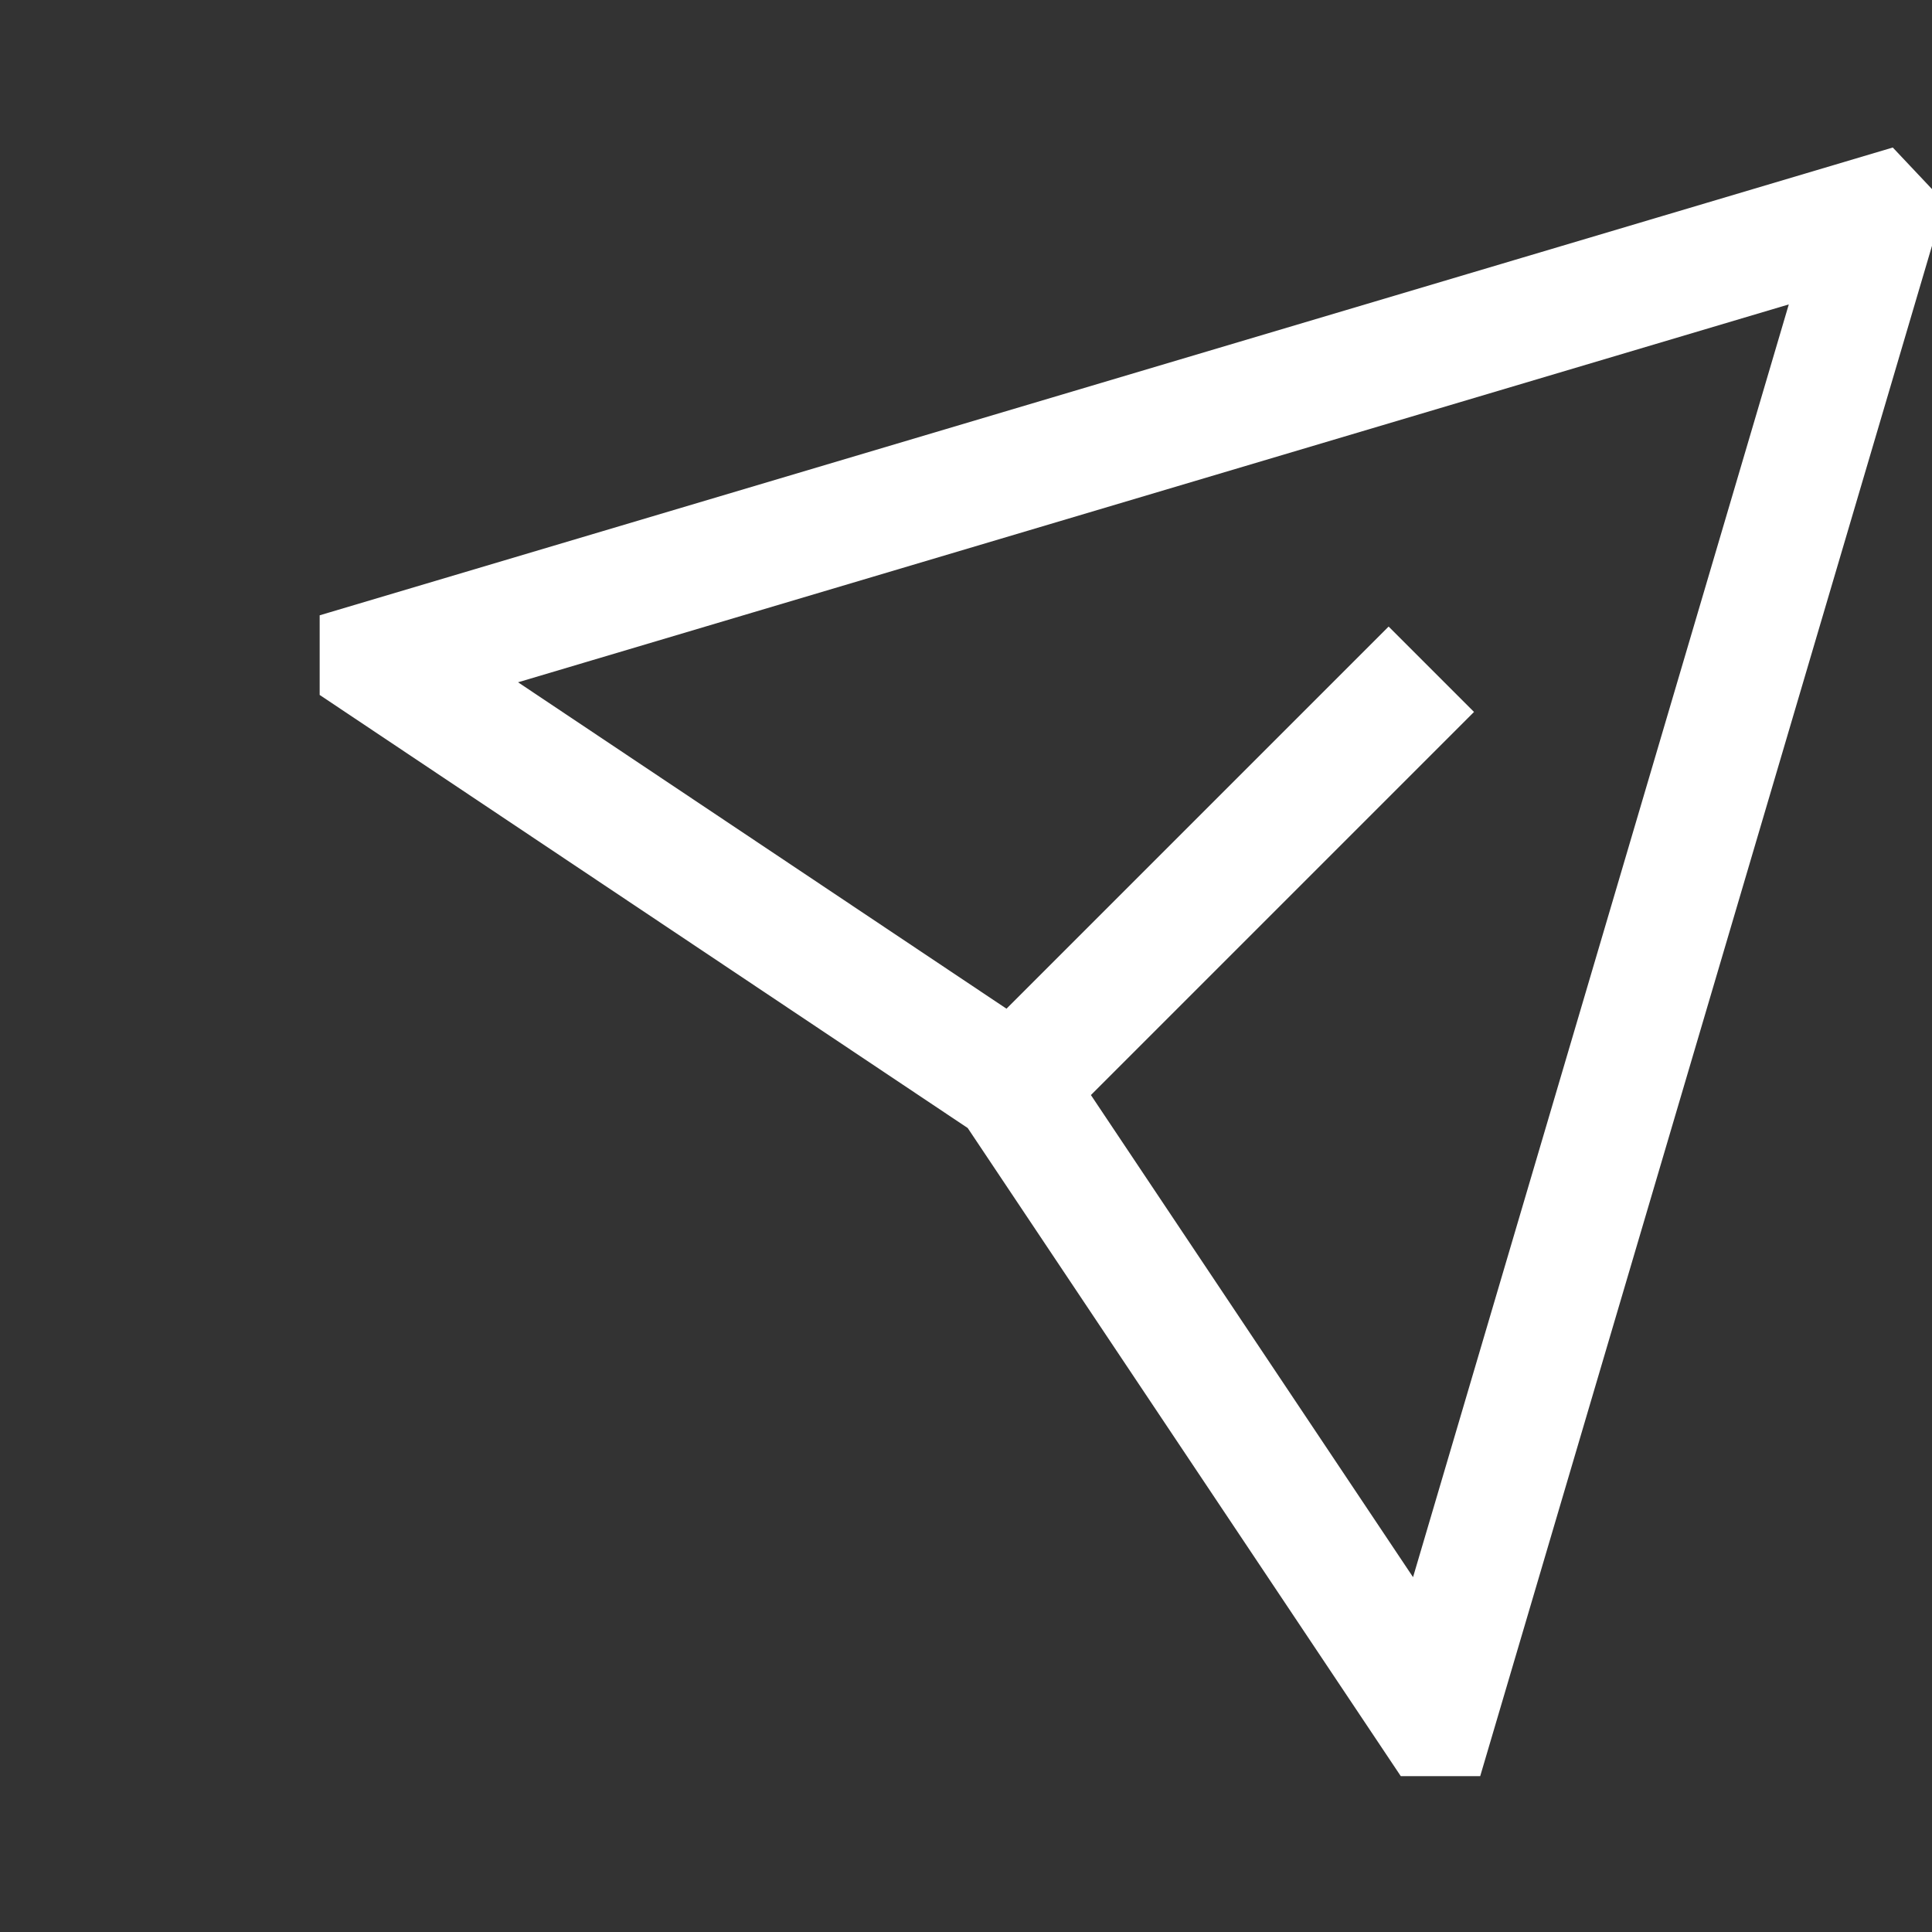 <svg width="24" height="24" viewBox="0 0 24 24" fill="none" xmlns="http://www.w3.org/2000/svg">
    <rect x="0" y="0" width="24" height="24" fill="#333333" stroke="none"/>
    <g clip-path="url(#mni20h309a)" stroke="#fff" stroke-width="1.5" stroke-linecap="square">
        <path d="m23.317 2.718-5.49 18.596h-.025l-5.24-7.842-7.841-5.24v-.029l18.563-5.52.033.035zM12.808 13.286l4.442-4.442"/>
    </g>
    <defs>
        <clipPath id="mni20h309a">
            <path fill="#fff" d="M0 0h24v24H0z"/>
        </clipPath>
    </defs>
</svg>
